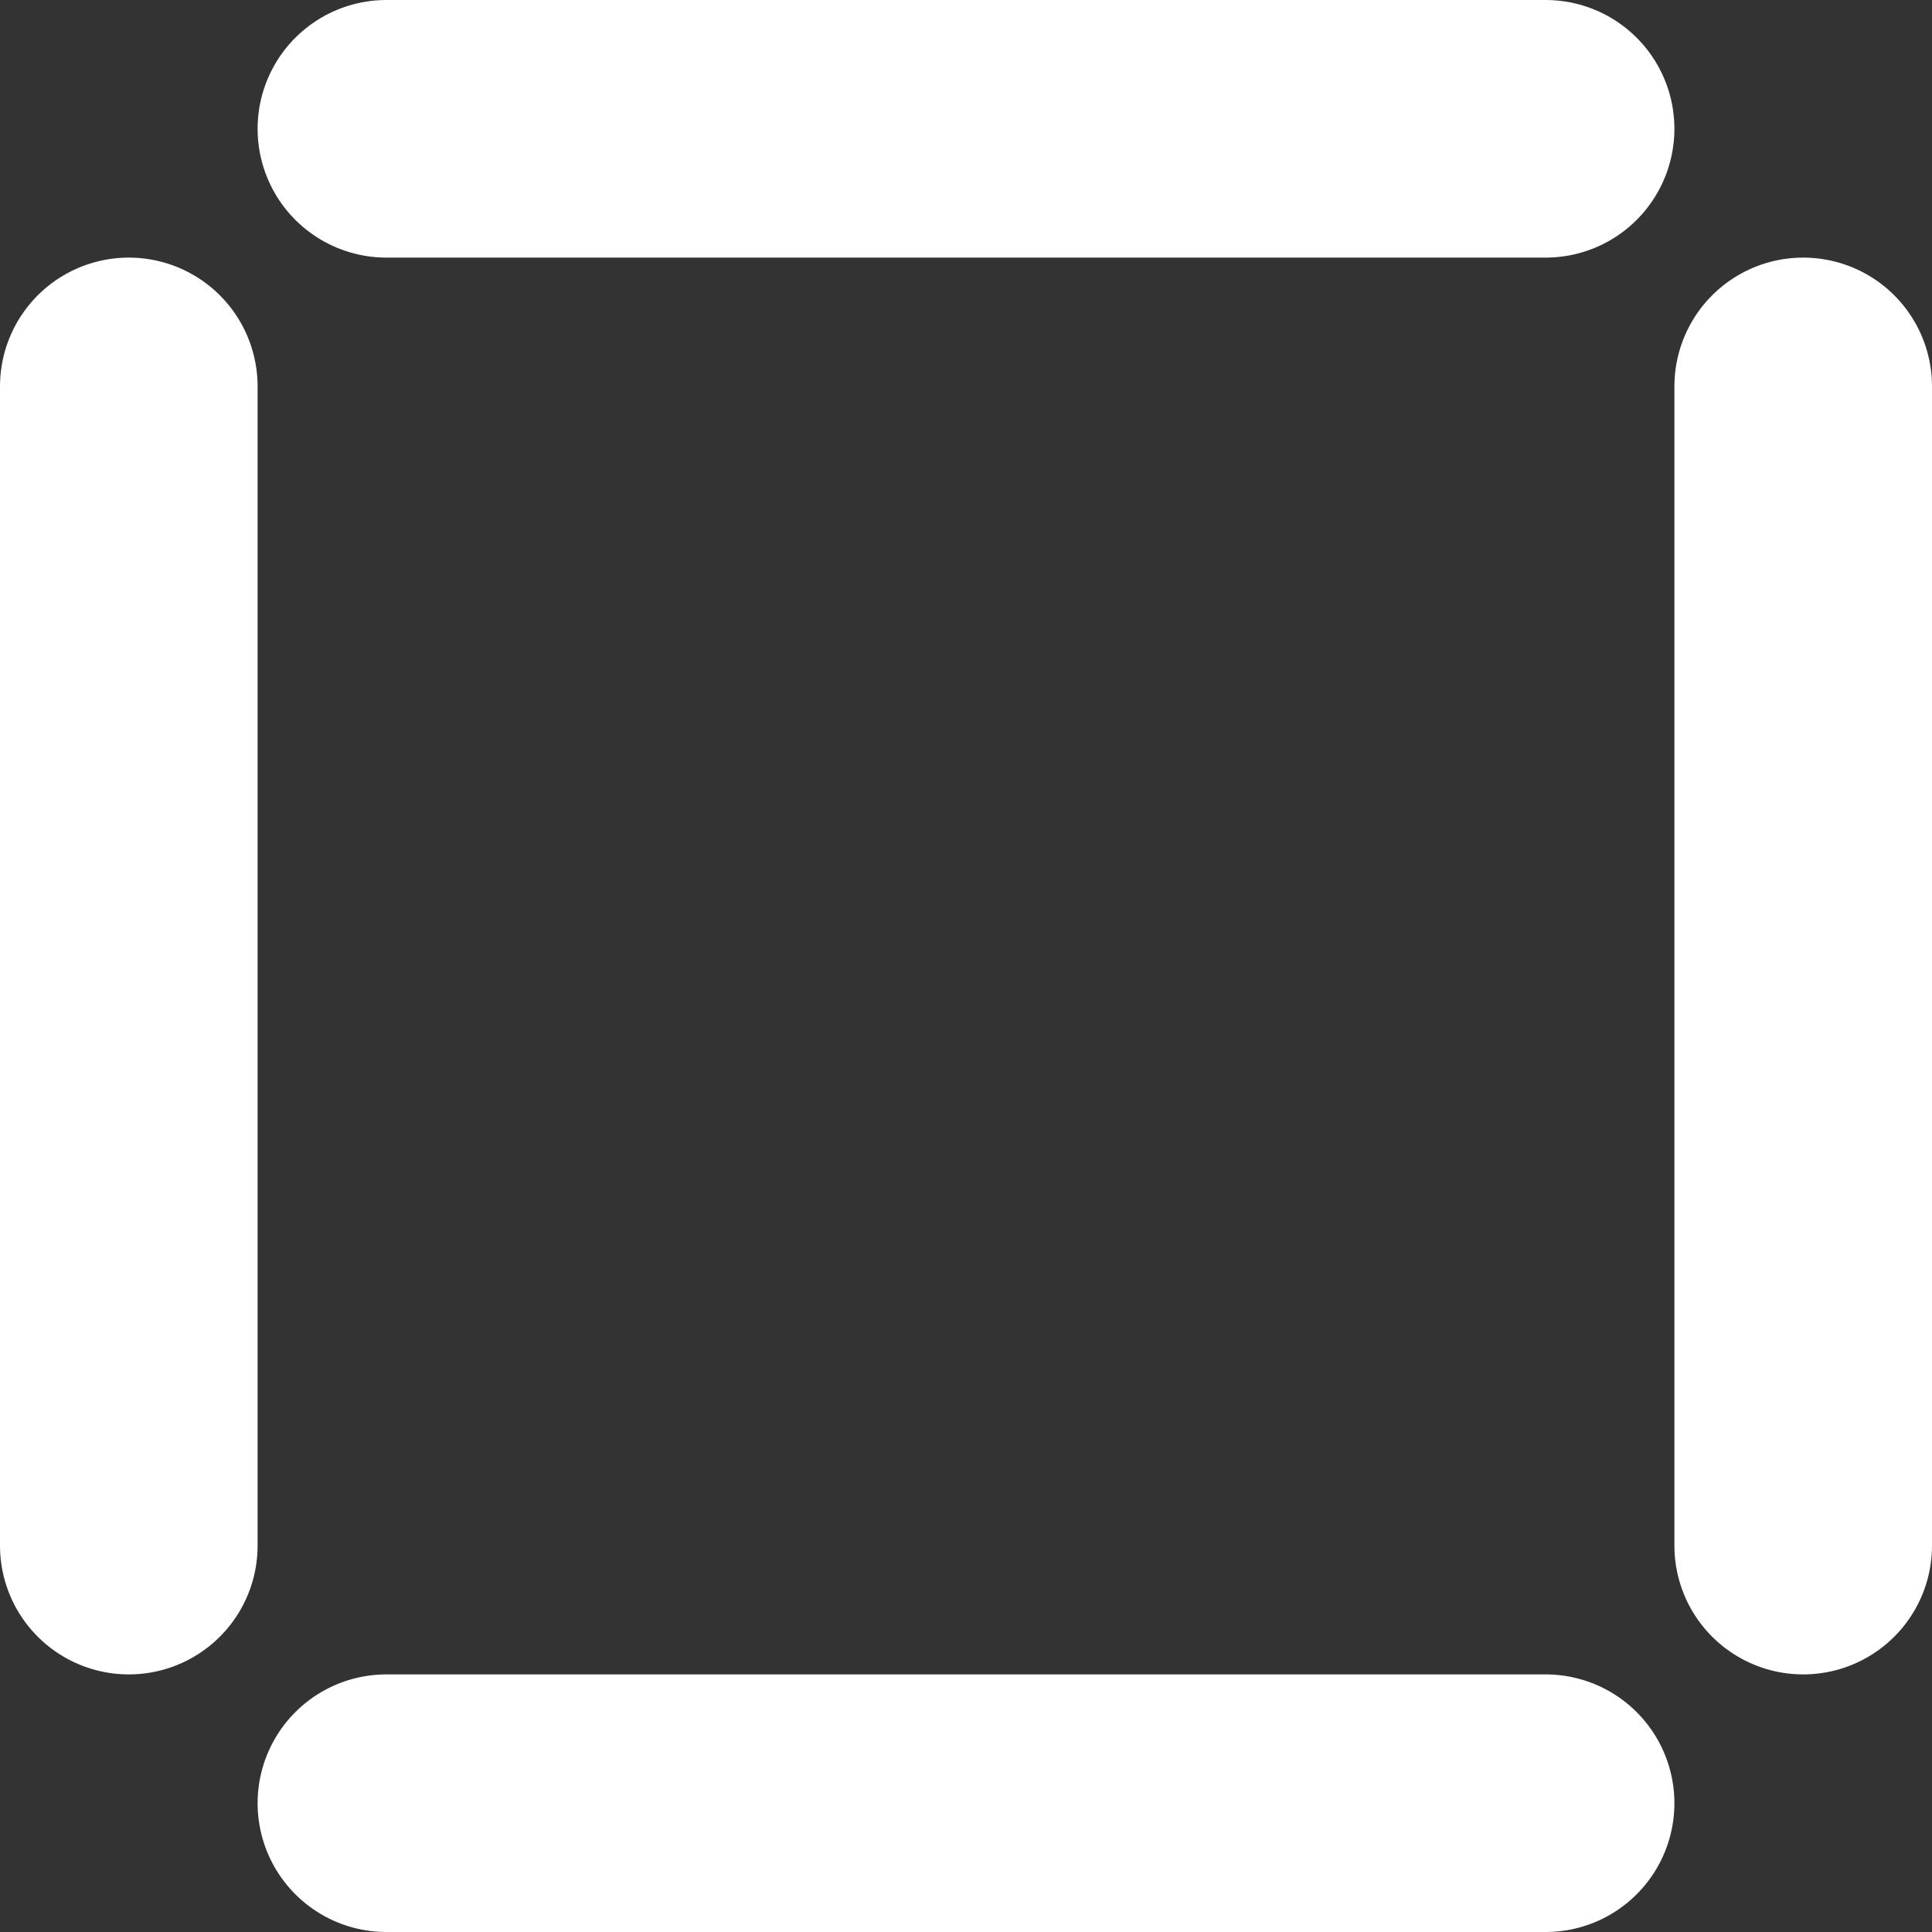<svg width="30" height="30" viewBox="0 0 30 30" fill="none" xmlns="http://www.w3.org/2000/svg">
<rect x="0" y="0" width="30" height="30" fill="#333333" stroke="none"/>
<line x1="24" y1="2" x2="6" y2="2" stroke="white" stroke-width="4" stroke-linecap="round"/>
<line x1="6" y1="28" x2="24" y2="28" stroke="white" stroke-width="4" stroke-linecap="round"/>
<line x1="28" y1="24" x2="28" y2="6" stroke="white" stroke-width="4" stroke-linecap="round"/>
<line x1="2" y1="6" x2="2" y2="24" stroke="white" stroke-width="4" stroke-linecap="round"/>
</svg>
